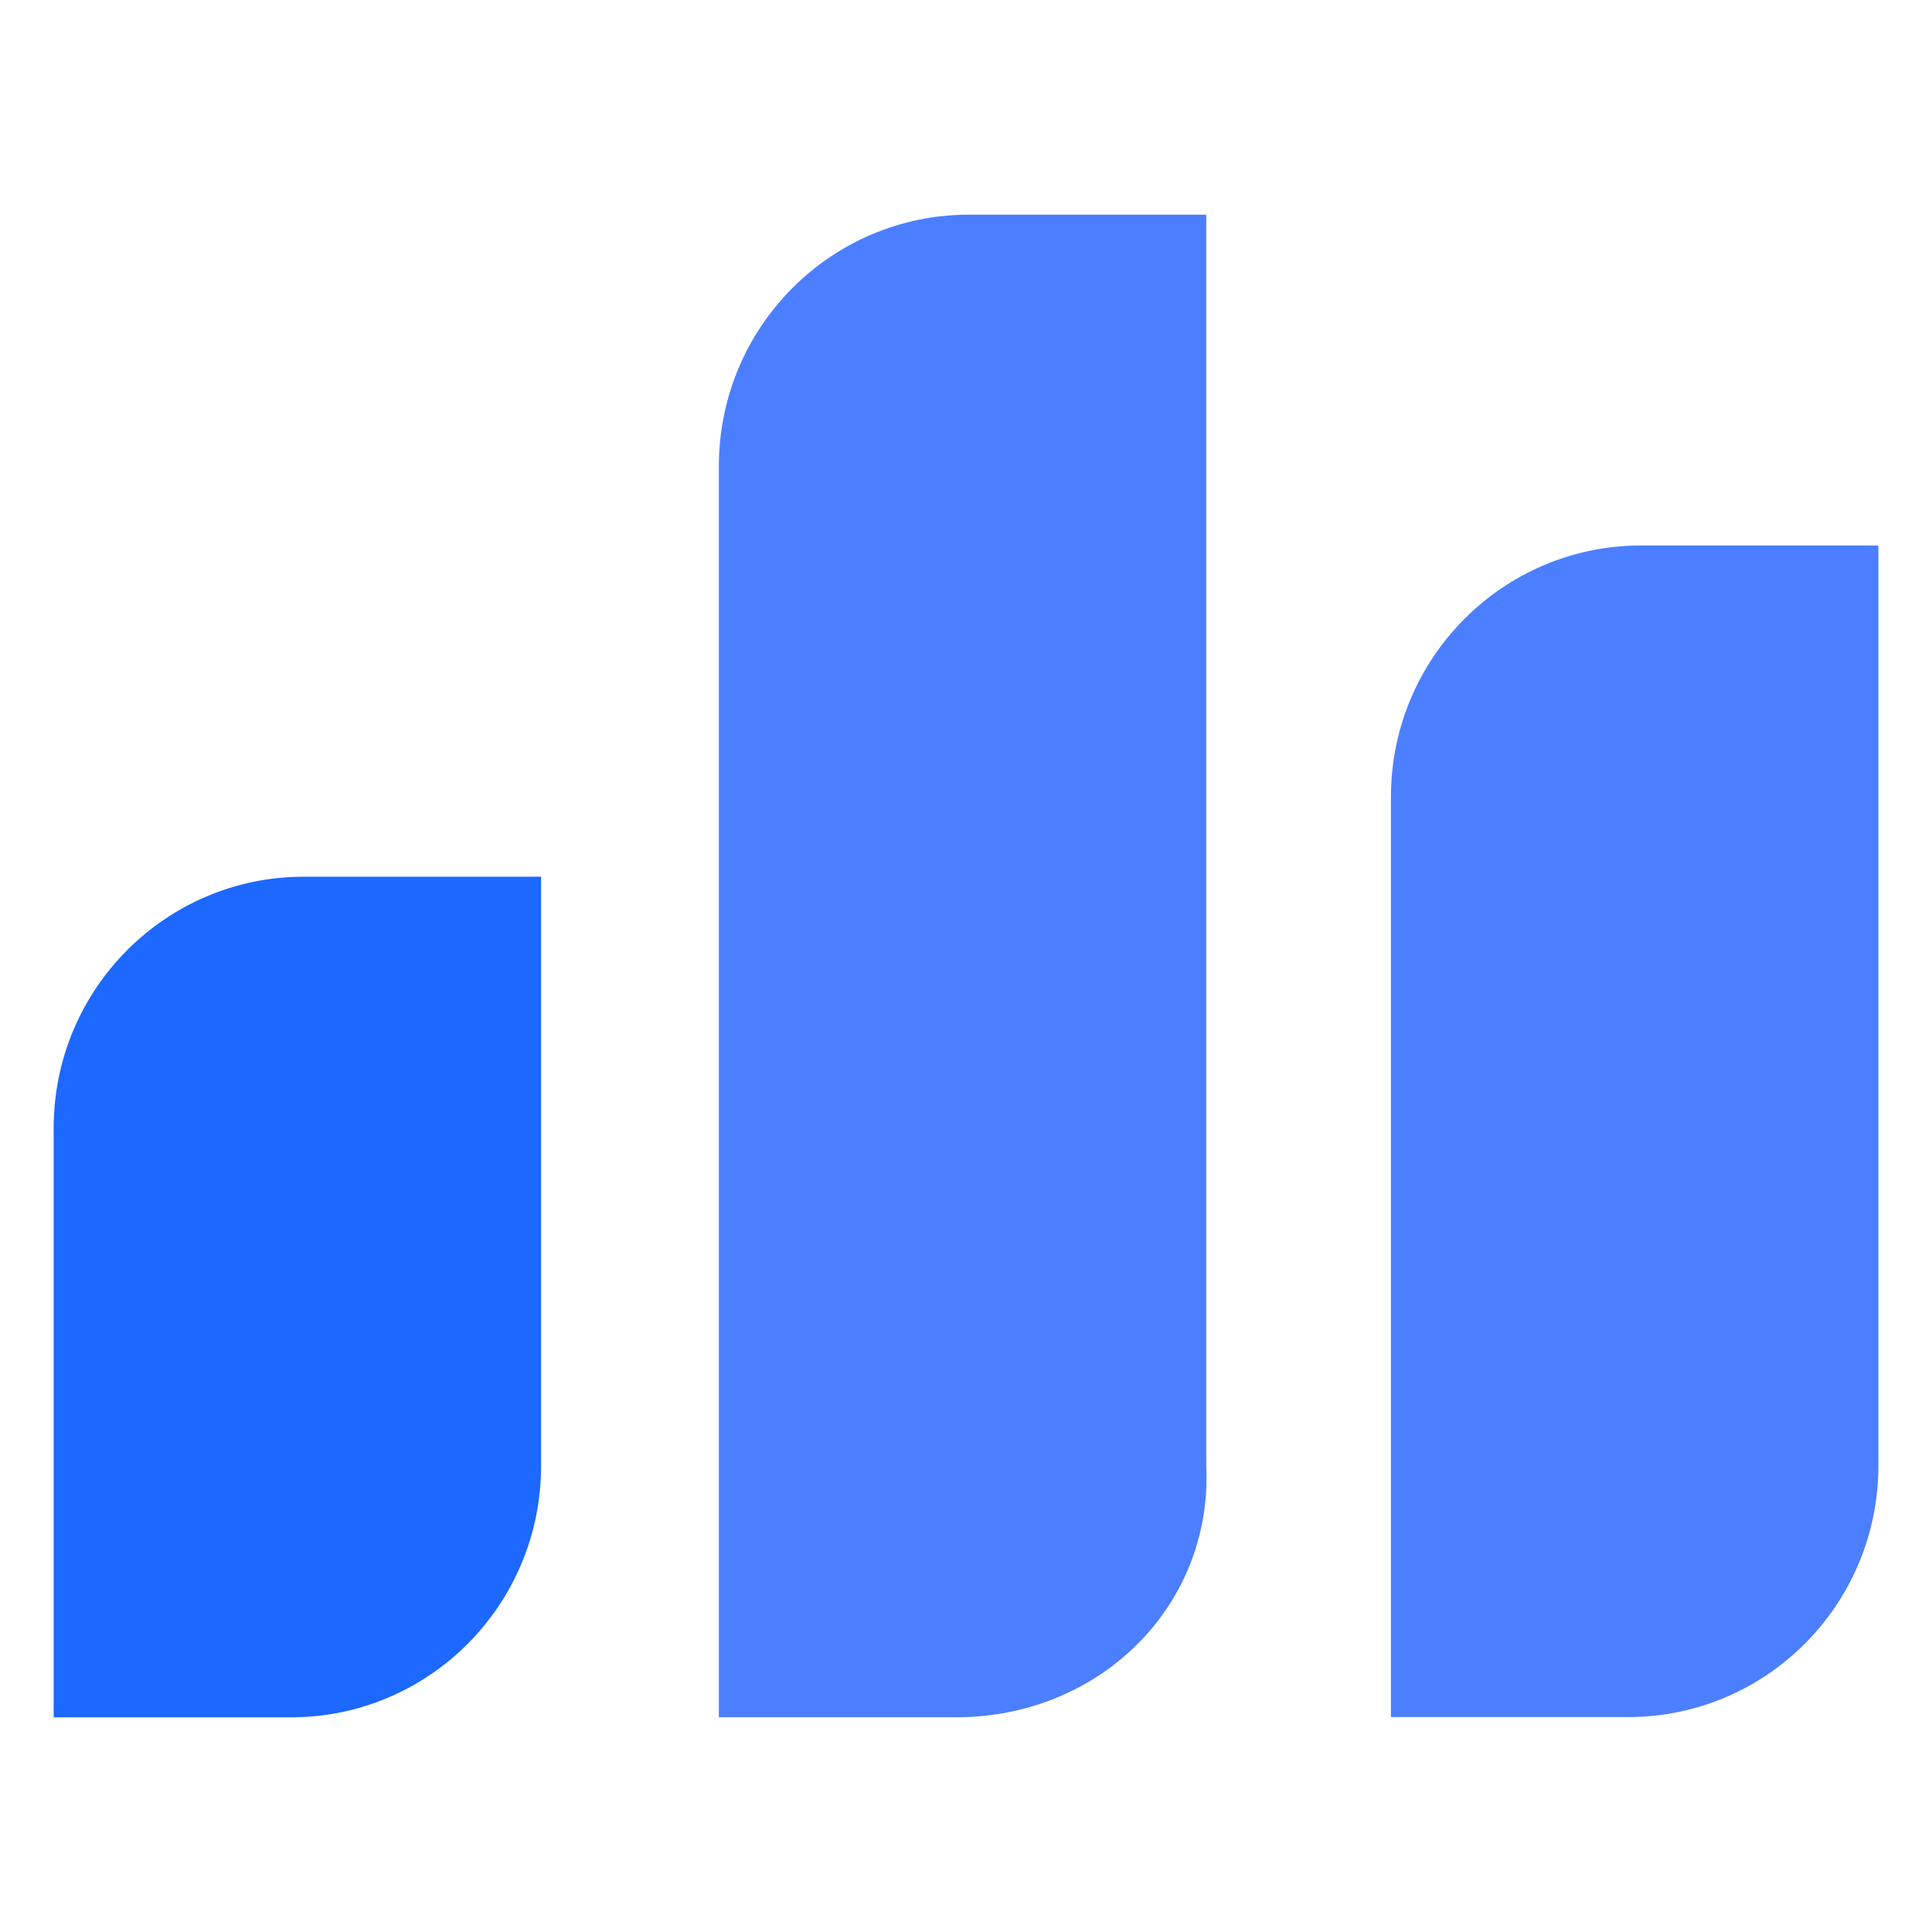 <svg width="36" height="36" viewBox="0 0 36 36" fill="none" xmlns="http://www.w3.org/2000/svg">
<path d="M5.419 32H1V21.023C1 18.433 3.087 16.336 5.664 16.336H10.082V27.313C10.082 29.904 7.996 32 5.419 32Z" fill="#1D68FF"/>
<path d="M17.813 31.999H13.395V8.687C13.395 6.097 15.481 4 18.058 4H22.477V27.311C22.6 29.902 20.513 31.999 17.813 31.999Z" fill="#4C7FFF"/>
<path d="M30.337 31.995H25.918V14.851C25.918 12.261 28.005 10.164 30.582 10.164H35.001V27.308C35.001 29.899 32.914 31.995 30.337 31.995Z" fill="#4C7FFF"/>
</svg>
